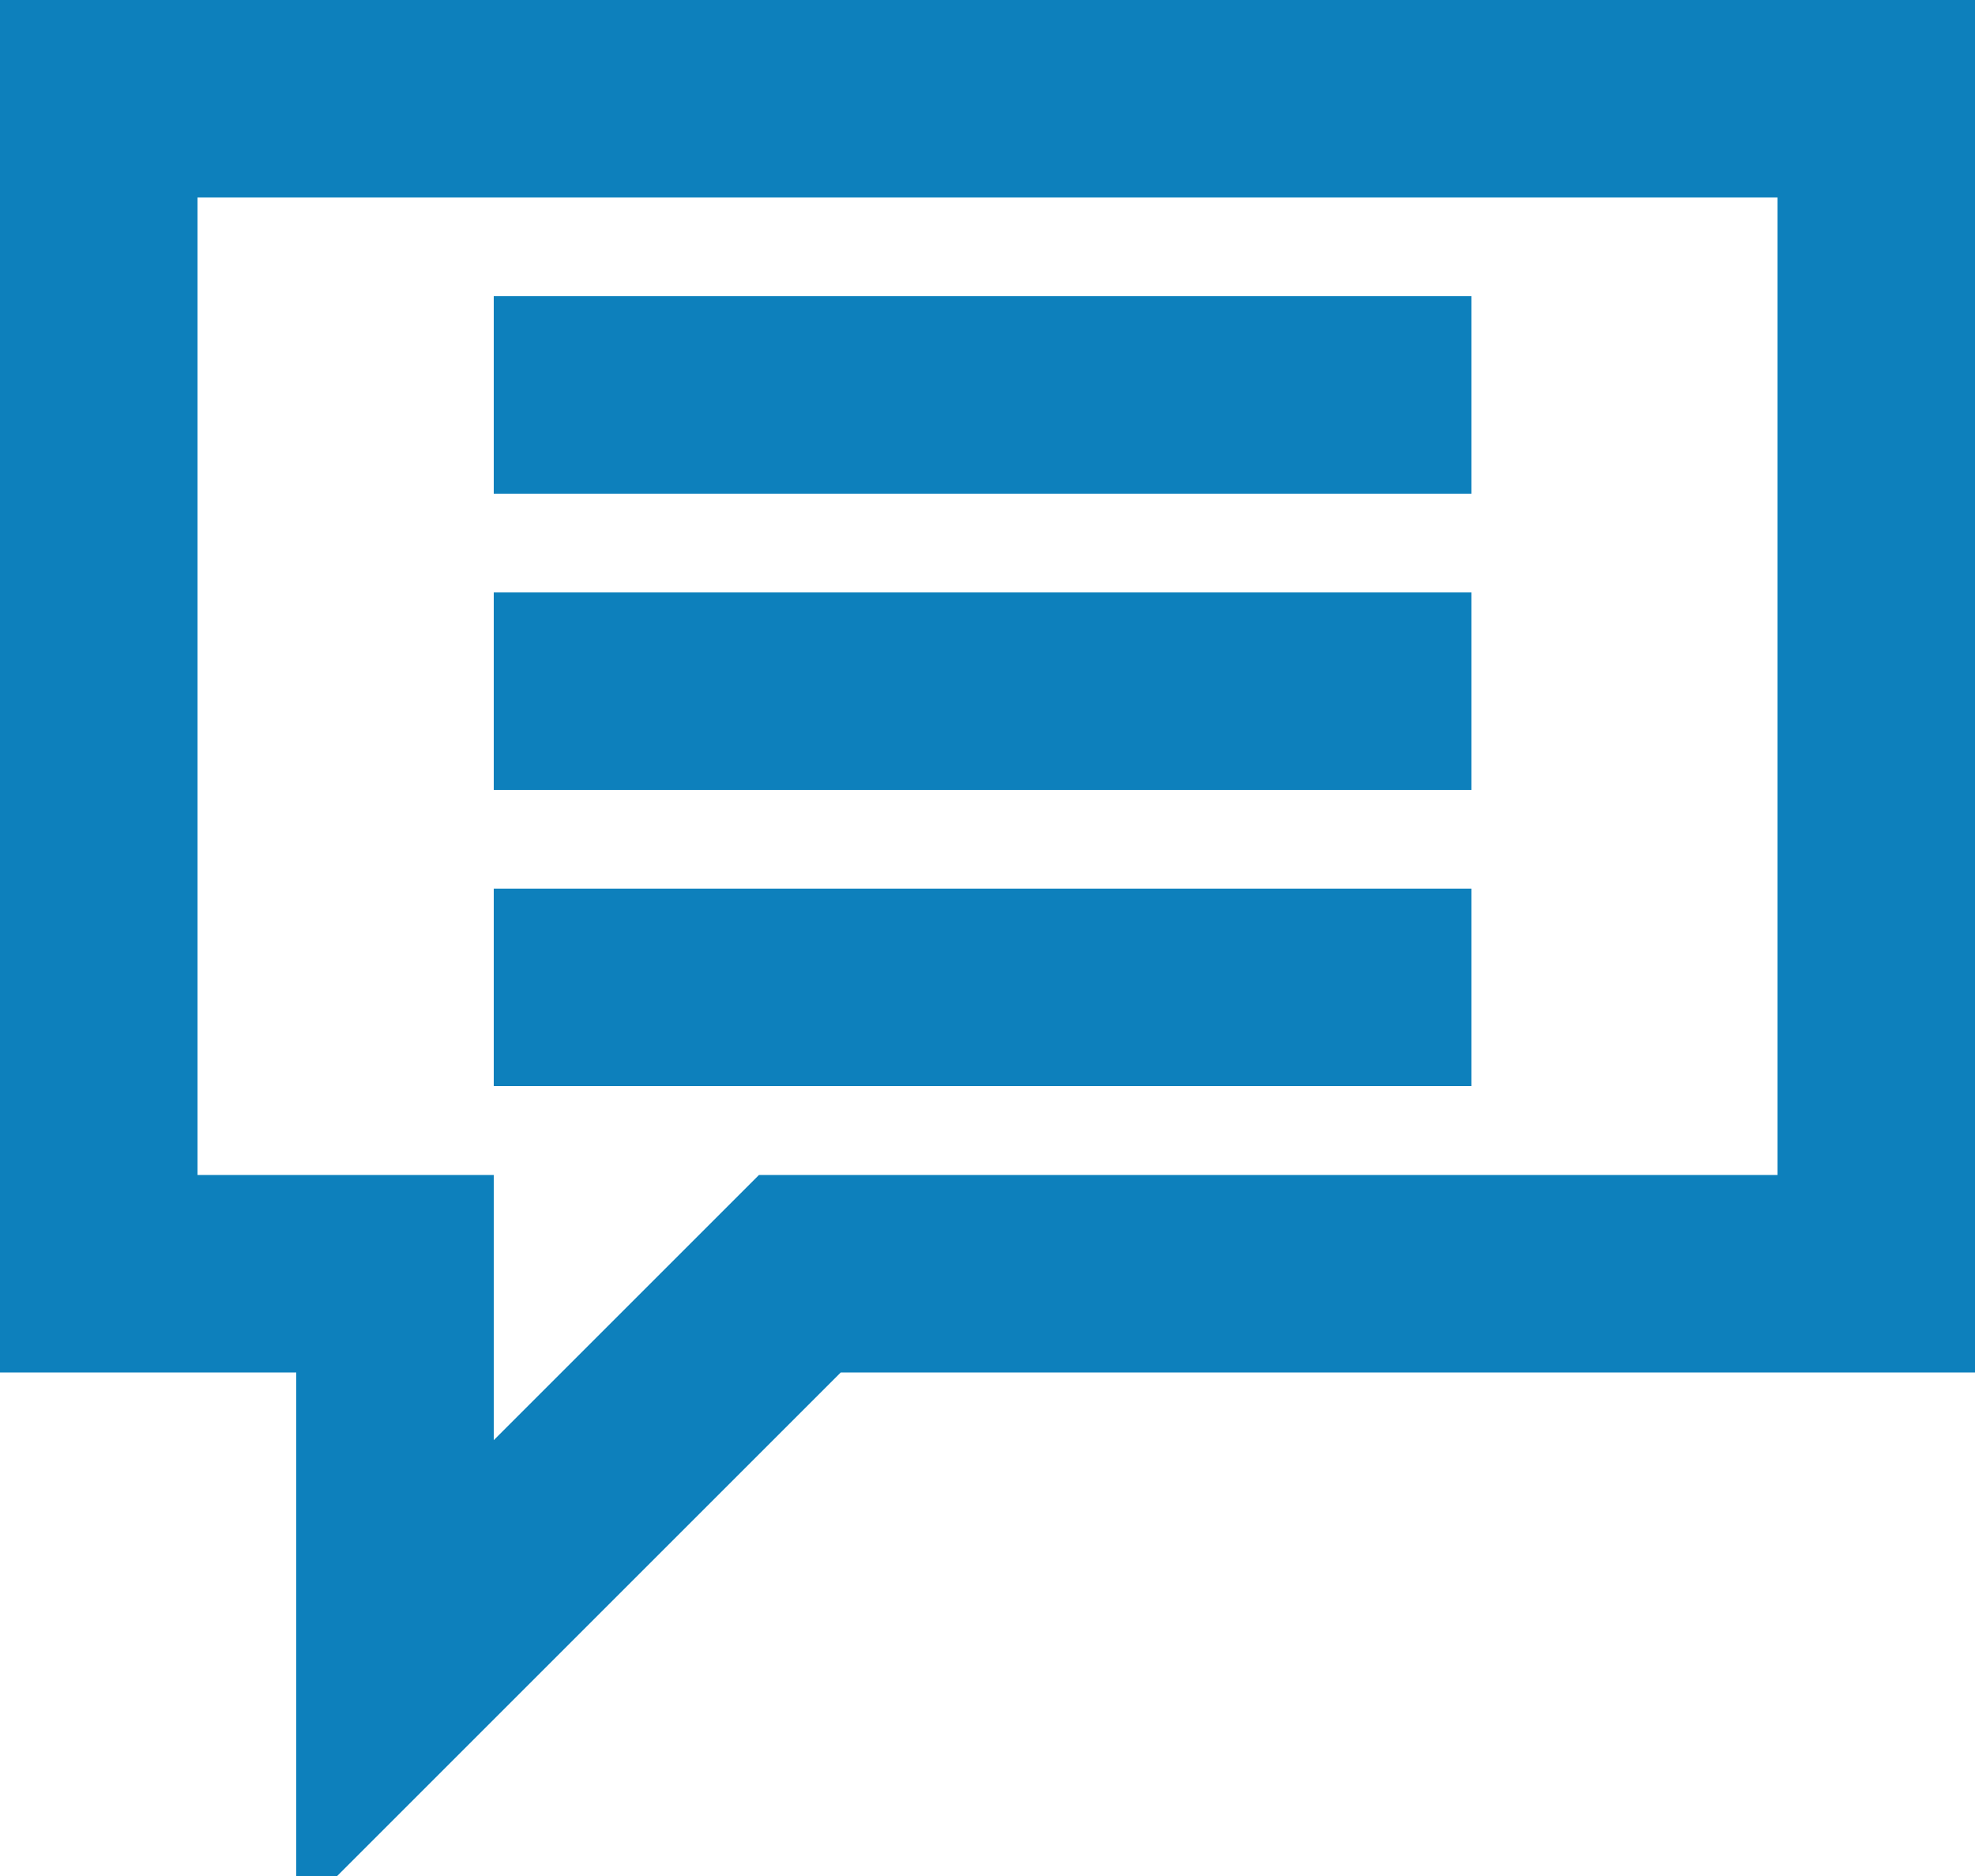 <?xml version="1.0" encoding="utf-8"?>
<!-- Generator: Adobe Illustrator 24.1.0, SVG Export Plug-In . SVG Version: 6.00 Build 0)  -->
<svg version="1.1" id="Layer_1" xmlns="http://www.w3.org/2000/svg" xmlns:xlink="http://www.w3.org/1999/xlink" x="0px" y="0px"
	 viewBox="0 0 20 19" style="enable-background:new 0 0 20 19;" xml:space="preserve">
<style type="text/css">
	.st0{fill:none;stroke:#0D80BC;stroke-width:2;stroke-miterlimit:5;}
</style>
<polygon class="st0" points="19,12.9 8.1,12.9 4,17 4,12.9 1,12.9 1,1 19,1 "/>
<line class="st0" x1="5" y1="4" x2="14.9" y2="4"/>
<line class="st0" x1="5" y1="7" x2="14.9" y2="7"/>
<line class="st0" x1="5" y1="10" x2="14.9" y2="10"/>
</svg>
